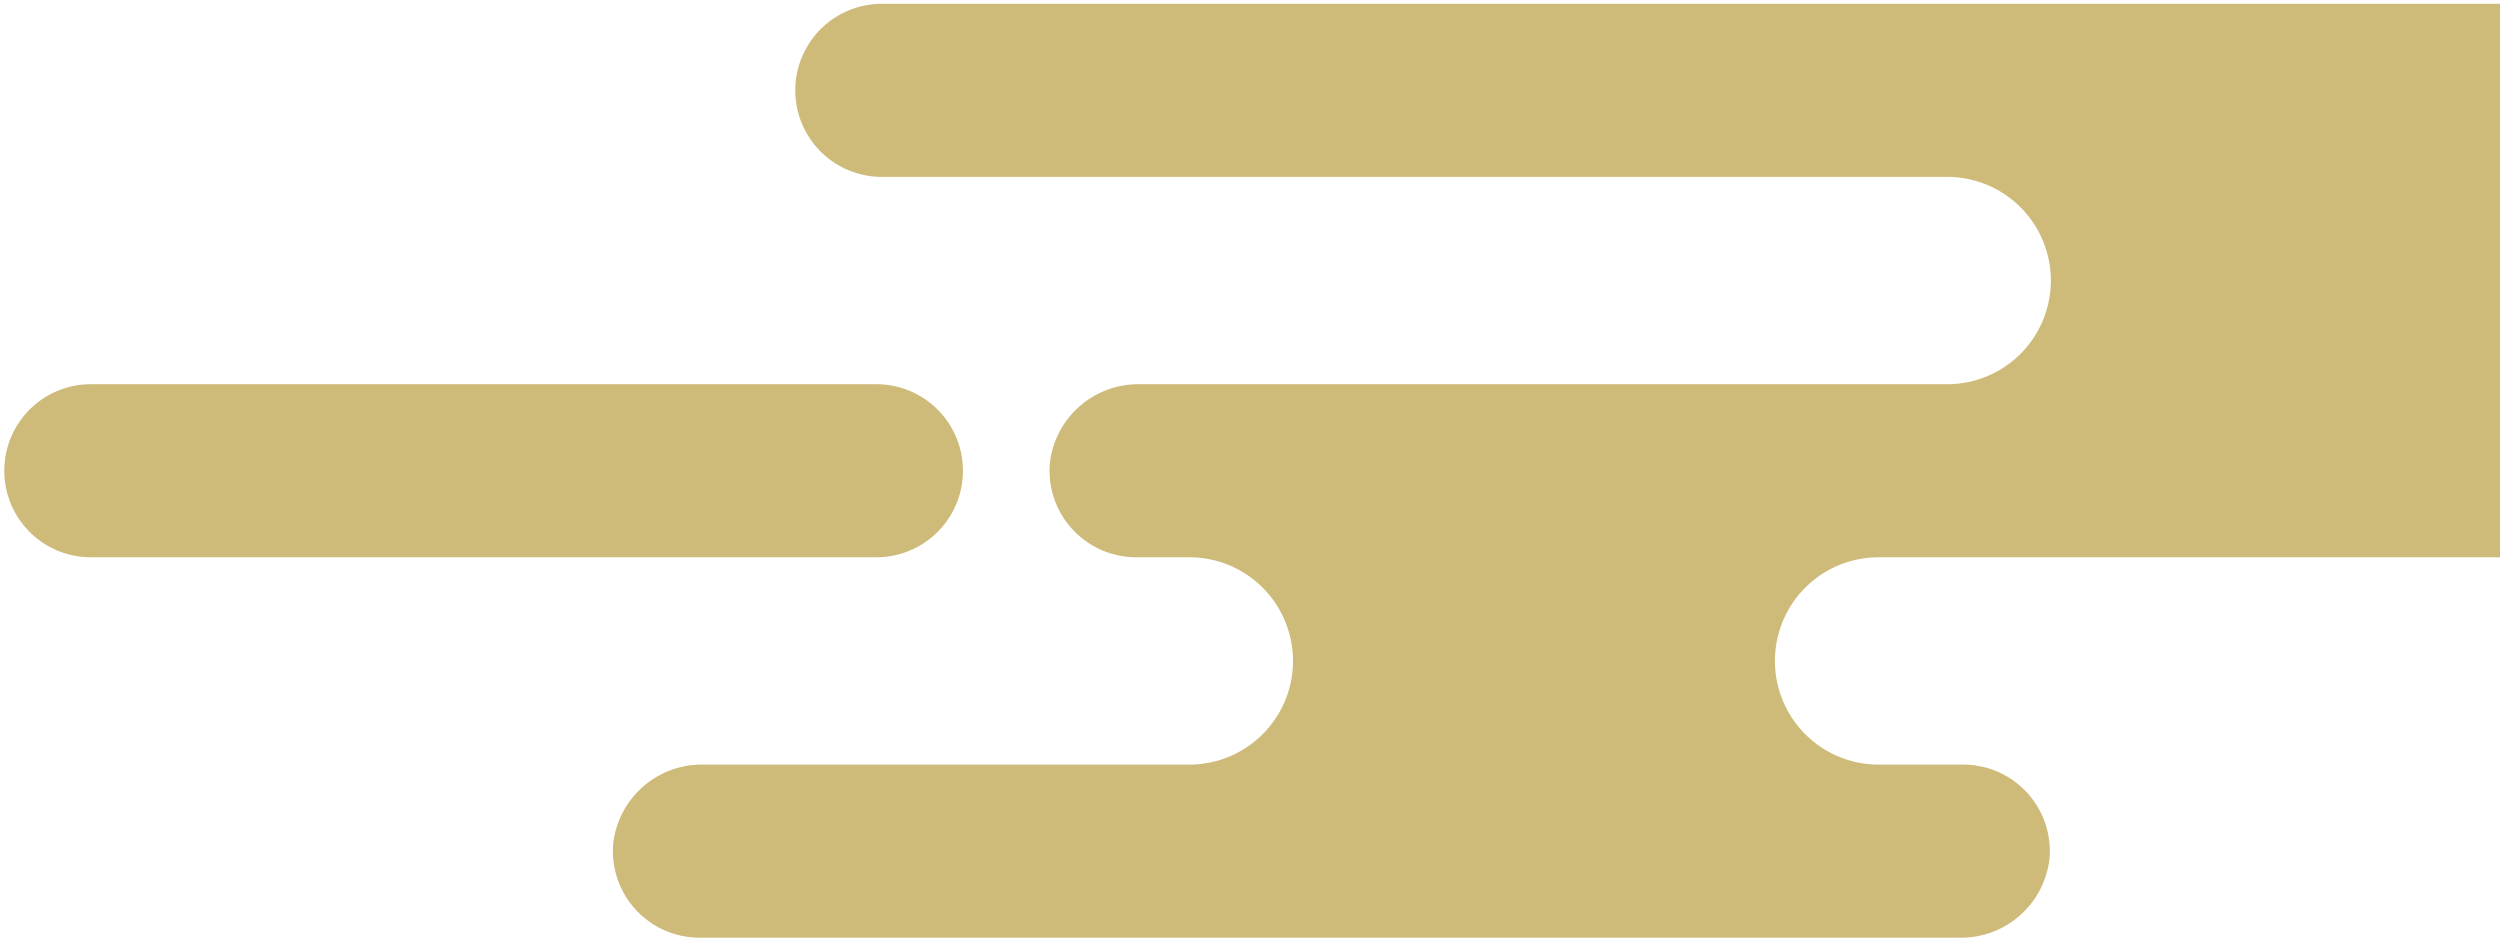 <svg xmlns="http://www.w3.org/2000/svg" xmlns:xlink="http://www.w3.org/1999/xlink" width="228" height="86" viewBox="0 0 228 86">
  <defs>
    <clipPath id="clip-path">
      <rect id="長方形_6438" data-name="長方形 6438" width="228" height="86" transform="translate(1138 167)" fill="none"/>
    </clipPath>
    <clipPath id="clip-path-2">
      <rect id="長方形_6432" data-name="長方形 6432" width="289.22" height="85.166" fill="#ceba79"/>
    </clipPath>
  </defs>
  <g id="top_img02" transform="translate(-1138 -167)" clip-path="url(#clip-path)">
    <g id="グループ_6257" data-name="グループ 6257" transform="translate(1138.39 167.348)">
      <g id="グループ_6256" data-name="グループ 6256" transform="translate(0 0)" clip-path="url(#clip-path-2)">
        <path id="パス_28271" data-name="パス 28271" d="M255.345,34.692H214.507a9.455,9.455,0,1,1,0-18.909h9.444a7.891,7.891,0,0,0,0-15.783H54.385a7.891,7.891,0,0,0,0,15.783H151.45a9.455,9.455,0,1,1,0,18.909H77.913a8.121,8.121,0,0,0-8.193,7.115,7.9,7.9,0,0,0,7.855,8.667h4.758a9.455,9.455,0,1,1,0,18.909H38.094A8.121,8.121,0,0,0,29.9,76.5a7.894,7.894,0,0,0,7.853,8.667H152.675a8.119,8.119,0,0,0,8.193-7.117,7.891,7.891,0,0,0-7.853-8.666h-7.626a9.455,9.455,0,1,1,0-18.909H255.684a7.894,7.894,0,0,0,7.855-8.667,8.121,8.121,0,0,0-8.193-7.115" transform="translate(25.646 0.001)" fill="#ceba79"/>
        <path id="パス_28272" data-name="パス 28272" d="M87.43,26.554a7.89,7.89,0,0,0-7.89-7.89H7.892a7.89,7.89,0,1,0,0,15.781H79.54a7.89,7.89,0,0,0,7.89-7.89" transform="translate(0 16.029)" fill="#ceba79"/>
      </g>
    </g>
  </g>
</svg>
